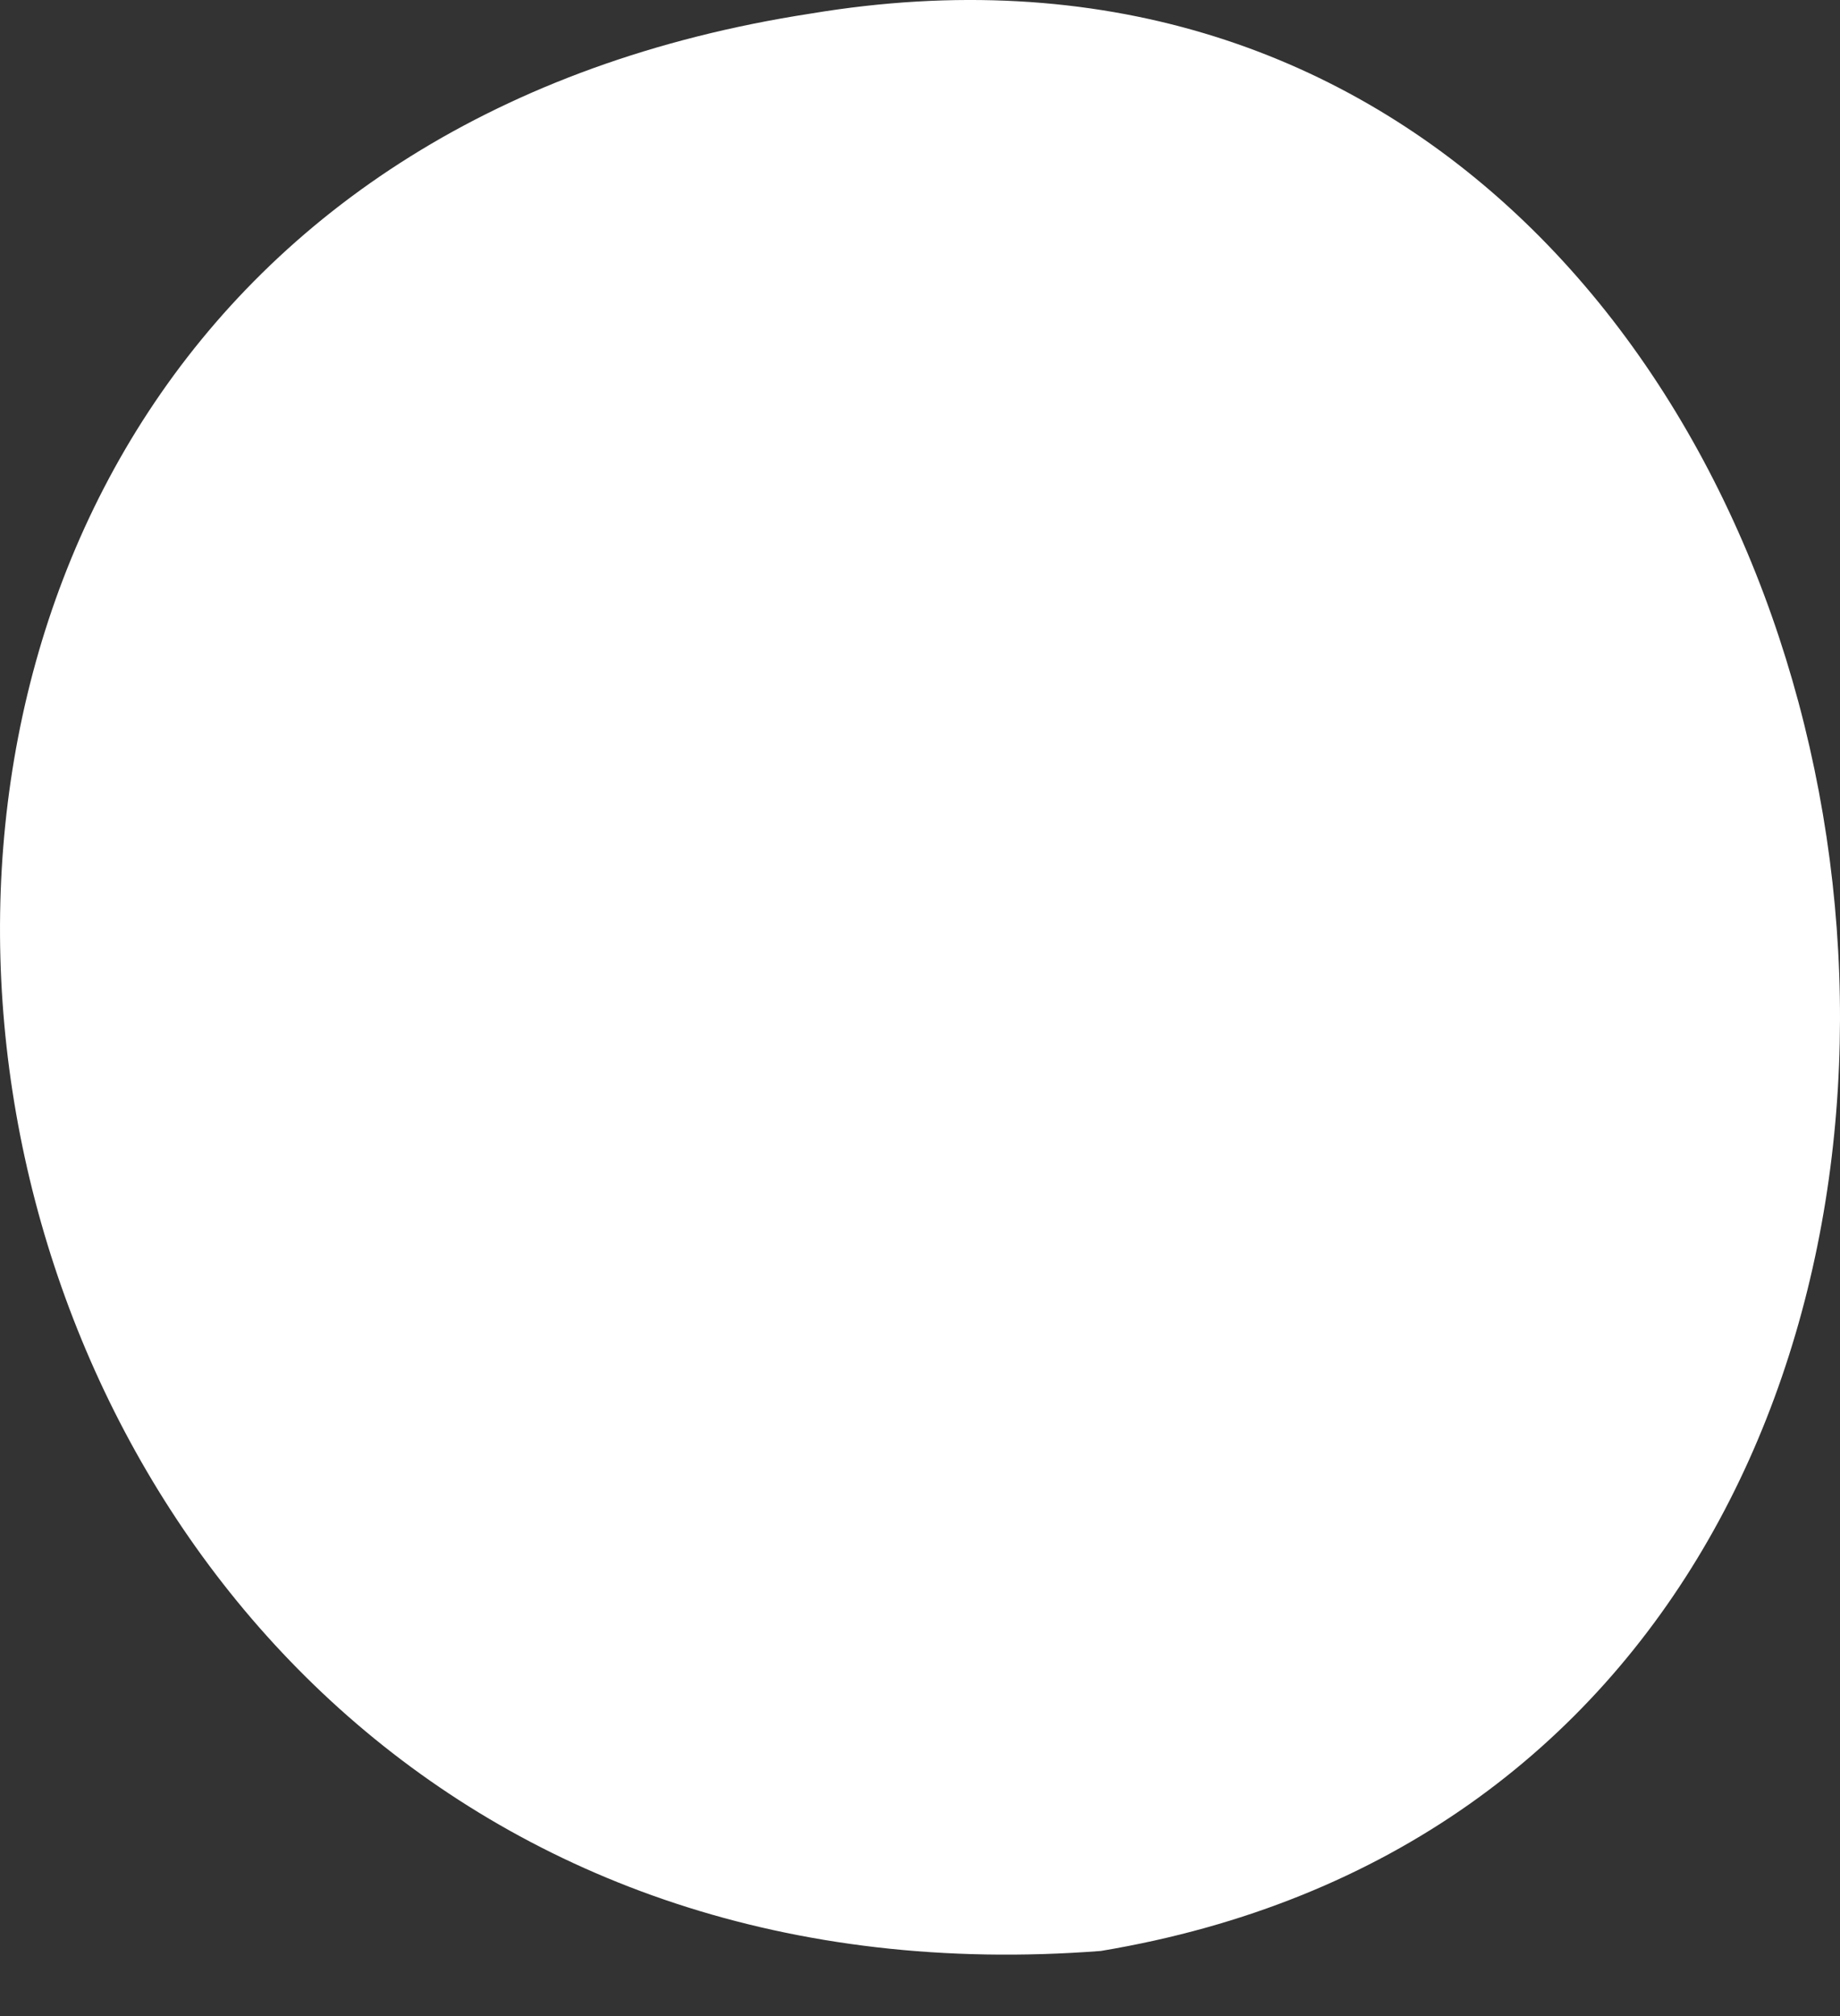 <?xml version="1.0" encoding="UTF-8"?> <svg xmlns="http://www.w3.org/2000/svg" width="21" height="23" viewBox="0 0 21 23" fill="none"><rect x="0" y="0" width="21" height="23" fill="#333333" stroke="none"/> <path d="M9.252 0.155C-5.103 2.365 -1.79 23.363 12.565 22.257C25.815 20.047 22.503 -2.055 9.252 0.155Z" fill="white"></path> </svg> 